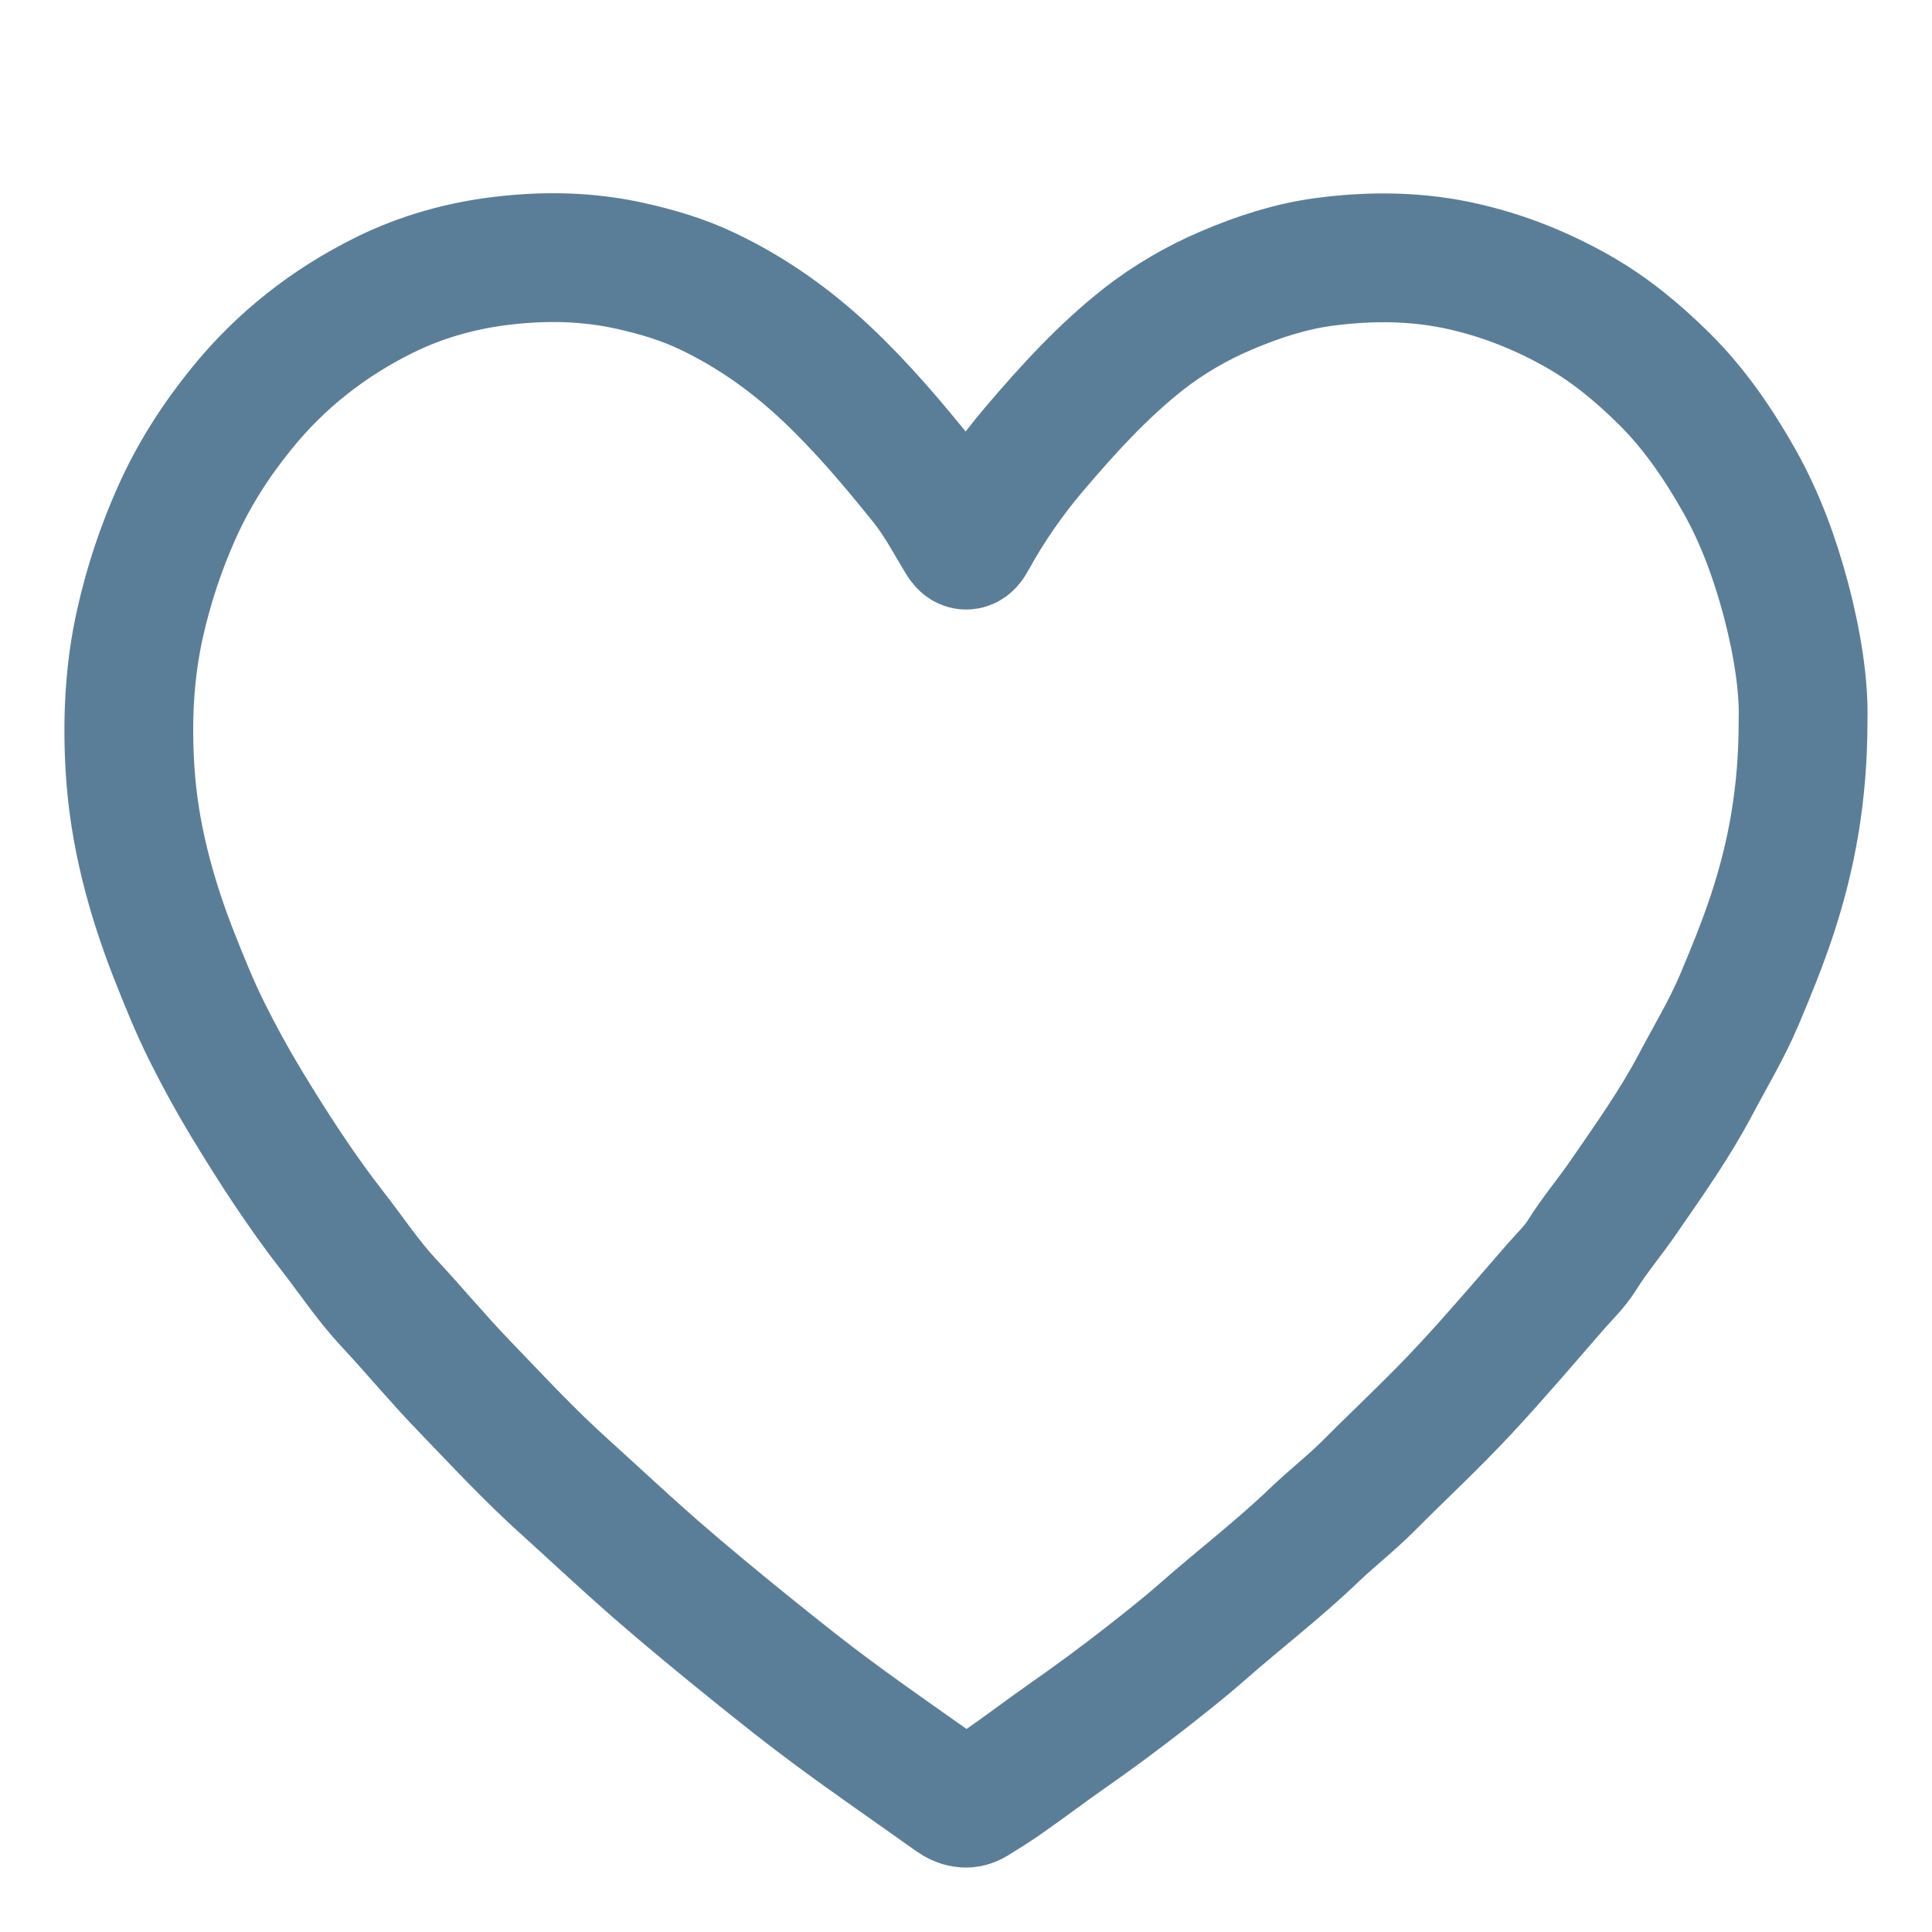 <?xml version="1.0" encoding="UTF-8"?> <svg xmlns="http://www.w3.org/2000/svg" width="15" height="15" viewBox="0 0 15 15" fill="none"><path d="M13.999 5.595C13.999 6.162 13.912 6.637 13.76 7.099C13.685 7.325 13.596 7.545 13.503 7.764C13.407 7.991 13.281 8.199 13.167 8.415C13.004 8.725 12.803 9.007 12.606 9.293C12.501 9.446 12.381 9.587 12.282 9.746C12.228 9.833 12.148 9.909 12.079 9.988C11.845 10.257 11.614 10.529 11.371 10.79C11.132 11.047 10.876 11.284 10.629 11.532C10.495 11.667 10.345 11.783 10.208 11.914C9.927 12.184 9.619 12.419 9.328 12.675C9.188 12.798 9.041 12.913 8.896 13.027C8.695 13.184 8.489 13.336 8.28 13.482C8.122 13.592 7.968 13.71 7.81 13.82C7.729 13.878 7.644 13.93 7.56 13.982C7.505 14.015 7.451 13.998 7.402 13.964C7.091 13.742 6.776 13.526 6.468 13.298C6.263 13.147 6.063 12.987 5.864 12.827C5.6 12.614 5.337 12.398 5.08 12.174C4.846 11.969 4.619 11.756 4.388 11.547C4.112 11.299 3.858 11.025 3.6 10.757C3.4 10.55 3.216 10.327 3.019 10.116C2.86 9.946 2.729 9.748 2.585 9.563C2.339 9.248 2.122 8.912 1.914 8.569C1.805 8.389 1.703 8.203 1.608 8.012C1.509 7.814 1.427 7.609 1.346 7.404C1.168 6.947 1.041 6.473 1.01 5.979C0.986 5.595 1.003 5.212 1.089 4.832C1.156 4.536 1.25 4.254 1.372 3.981C1.502 3.689 1.672 3.424 1.87 3.179C2.178 2.796 2.554 2.504 2.982 2.292C3.274 2.147 3.588 2.06 3.912 2.023C4.24 1.985 4.569 1.992 4.892 2.064C5.1 2.11 5.307 2.171 5.503 2.266C5.836 2.426 6.133 2.636 6.407 2.892C6.685 3.153 6.931 3.443 7.17 3.741C7.28 3.877 7.364 4.033 7.454 4.184C7.488 4.242 7.51 4.255 7.548 4.184C7.686 3.933 7.848 3.7 8.032 3.484C8.293 3.177 8.566 2.878 8.879 2.632C9.074 2.48 9.291 2.353 9.522 2.255C9.766 2.151 10.017 2.069 10.276 2.034C10.645 1.985 11.014 1.987 11.382 2.074C11.69 2.146 11.979 2.263 12.255 2.42C12.501 2.56 12.718 2.74 12.922 2.942C13.157 3.175 13.343 3.448 13.507 3.739C13.668 4.026 13.78 4.334 13.866 4.656C13.954 4.989 14.007 5.325 13.999 5.594L13.999 5.595Z" stroke="#5B7E98" stroke-miterlimit="10"></path></svg> 